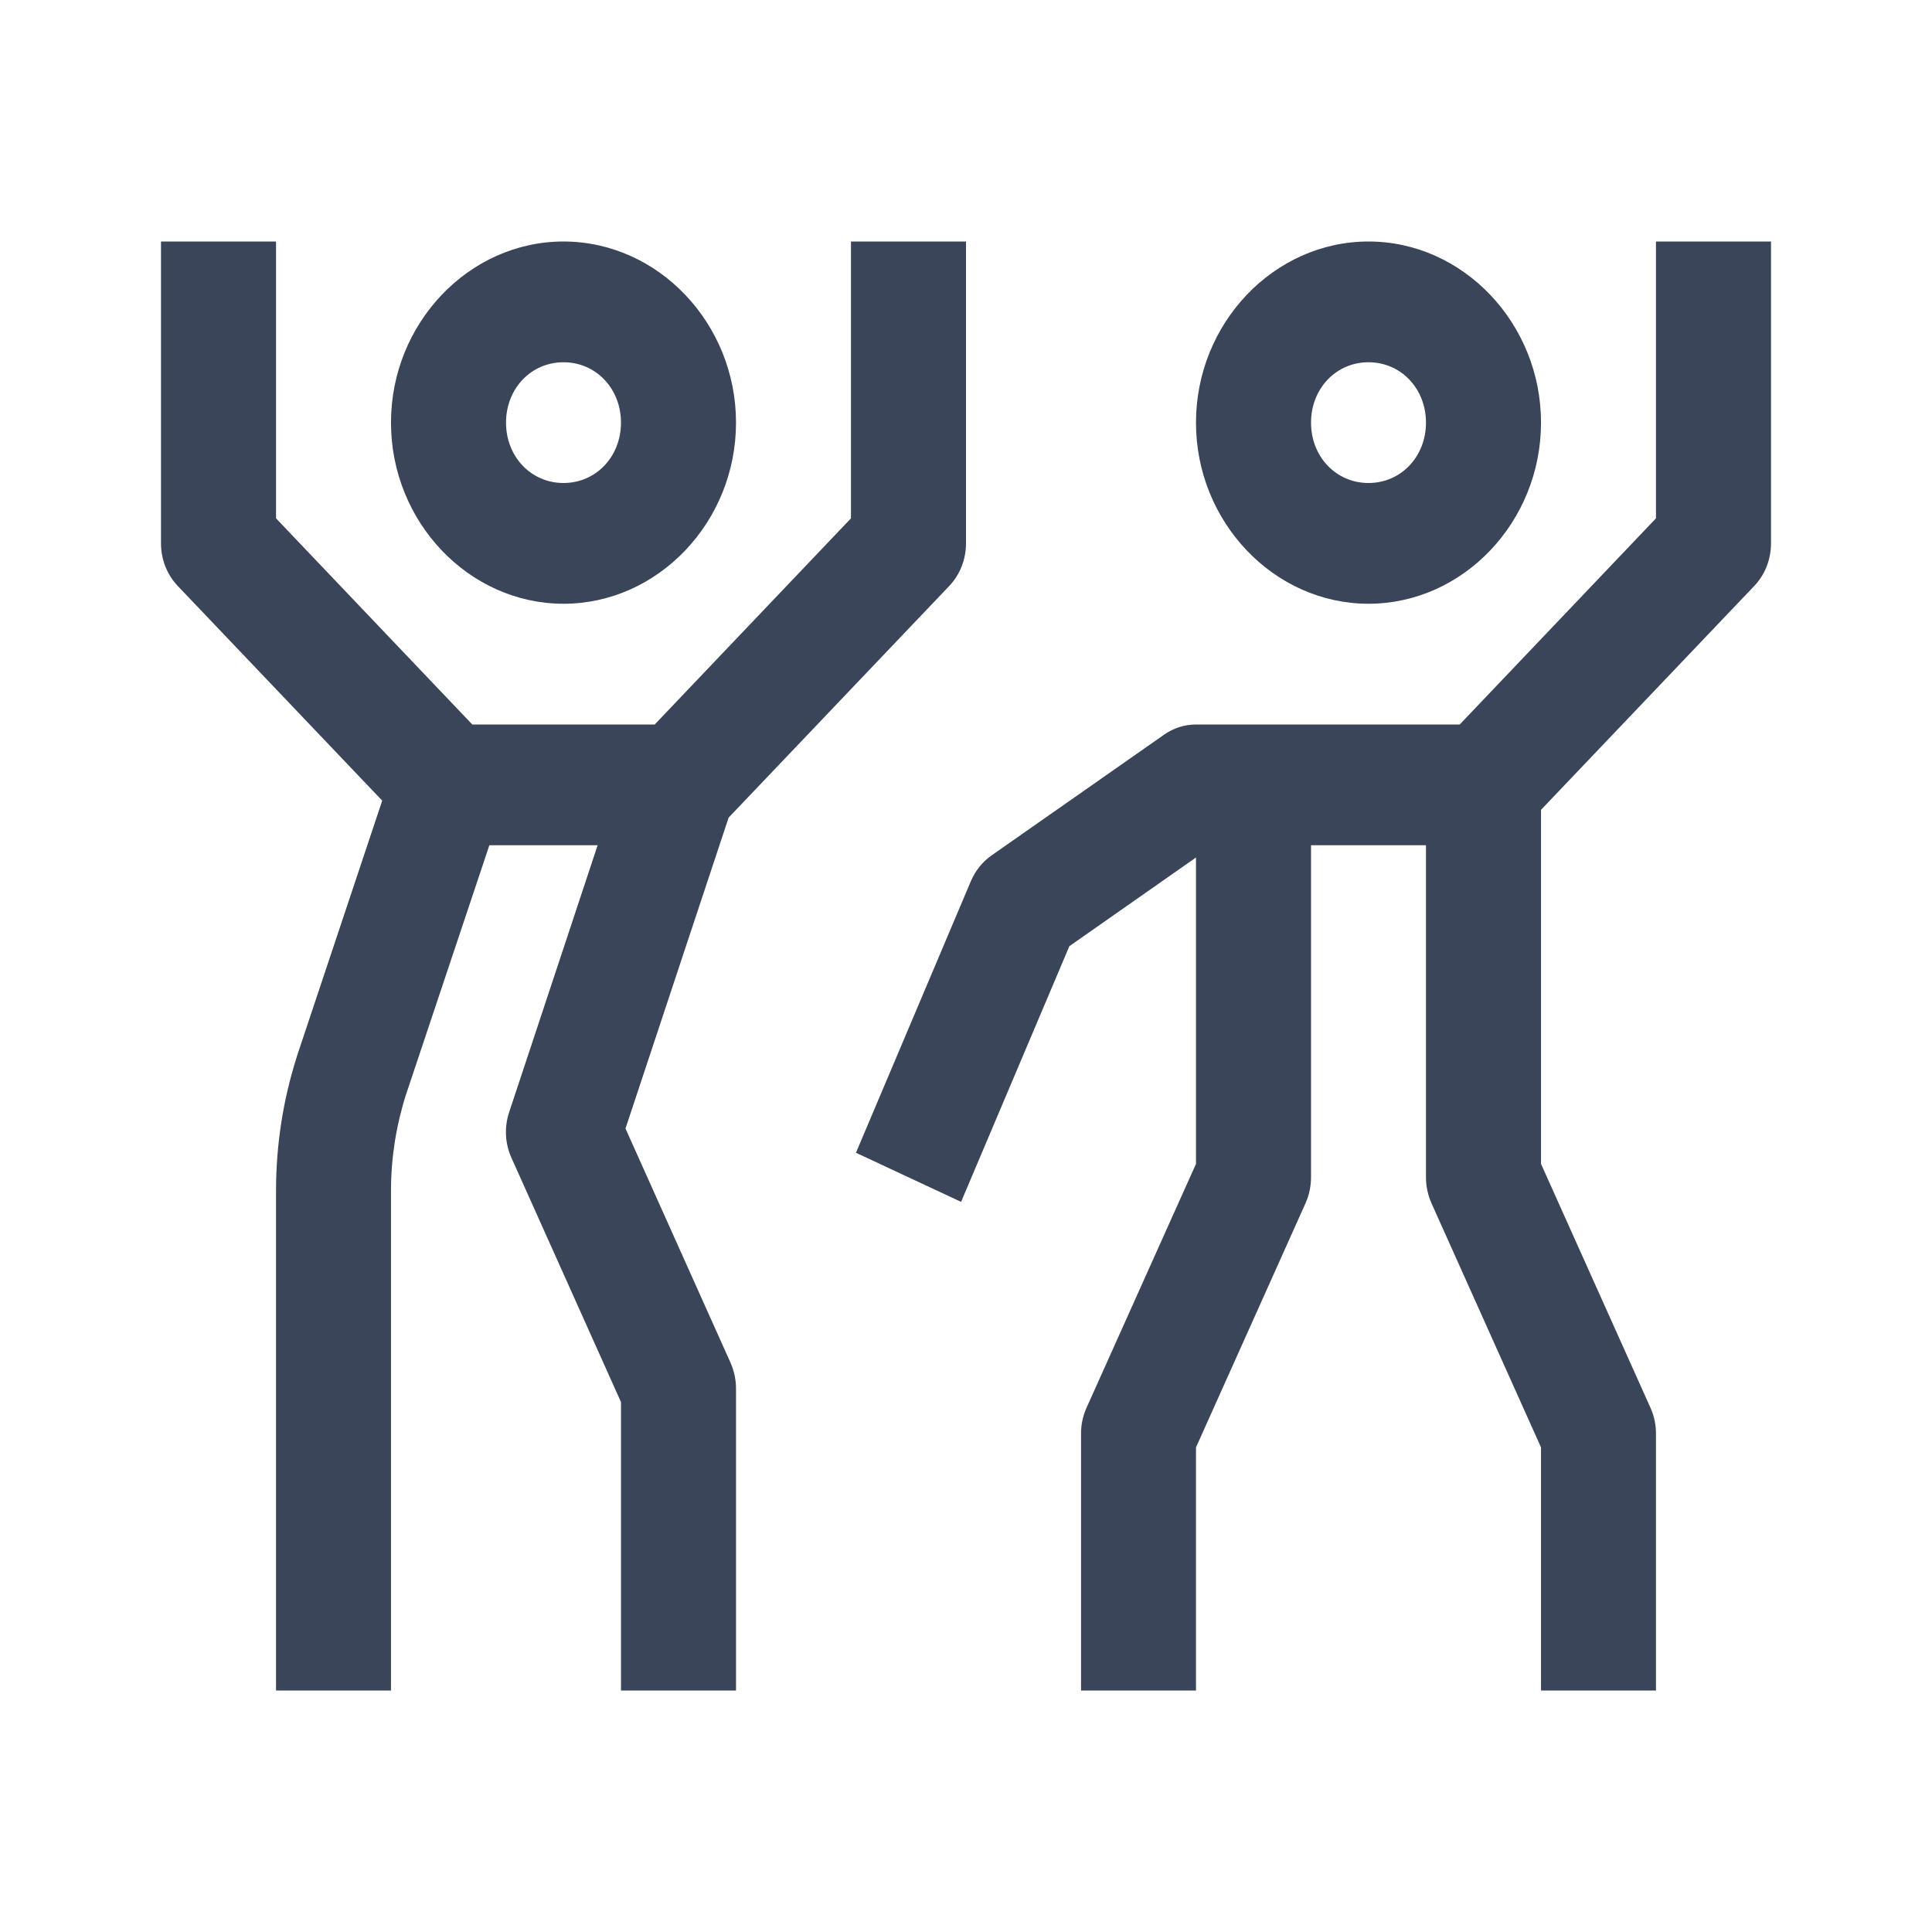 <svg width="24" height="24" viewBox="0 0 24 24" fill="none" xmlns="http://www.w3.org/2000/svg">
<path d="M2 3V6.75C2 6.949 2.075 7.14 2.209 7.28L4.748 9.946L3.688 13.122C3.687 13.126 3.686 13.13 3.685 13.134C3.515 13.669 3.429 14.227 3.429 14.792V21H4.857V14.792C4.857 14.388 4.92 13.988 5.041 13.605L6.079 10.5H7.424L6.325 13.816C6.263 14.002 6.273 14.204 6.353 14.382L7.714 17.417V21H9.143V17.25C9.143 17.14 9.12 17.031 9.076 16.931L7.77 14.019L9.051 10.157L11.791 7.28C11.925 7.14 12 6.949 12 6.75V3H10.571V6.439L8.133 9H5.867L3.429 6.439V3H2ZM7 3C5.825 3 4.857 4.016 4.857 5.25C4.857 6.484 5.825 7.5 7 7.5C8.175 7.5 9.143 6.484 9.143 5.25C9.143 4.016 8.175 3 7 3ZM17 3C15.825 3 14.857 4.016 14.857 5.25C14.857 6.484 15.825 7.5 17 7.5C18.175 7.5 19.143 6.484 19.143 5.25C19.143 4.016 18.175 3 17 3ZM20.571 3V6.439L18.133 9H14.857C14.716 9 14.578 9.044 14.461 9.126L12.318 10.626C12.205 10.705 12.116 10.816 12.061 10.945L10.633 14.32L11.939 14.93L13.284 11.754L14.857 10.652V14.458L13.495 17.493C13.451 17.593 13.428 17.702 13.429 17.812V21H14.857V17.98L16.219 14.944C16.263 14.844 16.286 14.735 16.286 14.625V10.5H17.714V14.625C17.714 14.735 17.737 14.844 17.781 14.944L19.143 17.98V21H20.571V17.812C20.572 17.702 20.549 17.593 20.505 17.493L19.143 14.458V10.06L21.791 7.28C21.925 7.14 22 6.949 22 6.75V3H20.571ZM7 4.5C7.403 4.5 7.714 4.827 7.714 5.25C7.714 5.673 7.403 6 7 6C6.597 6 6.286 5.673 6.286 5.25C6.286 4.827 6.597 4.5 7 4.5ZM17 4.5C17.403 4.5 17.714 4.827 17.714 5.25C17.714 5.673 17.403 6 17 6C16.597 6 16.286 5.673 16.286 5.25C16.286 4.827 16.597 4.5 17 4.5Z" fill="#3B4559"/>
</svg>
